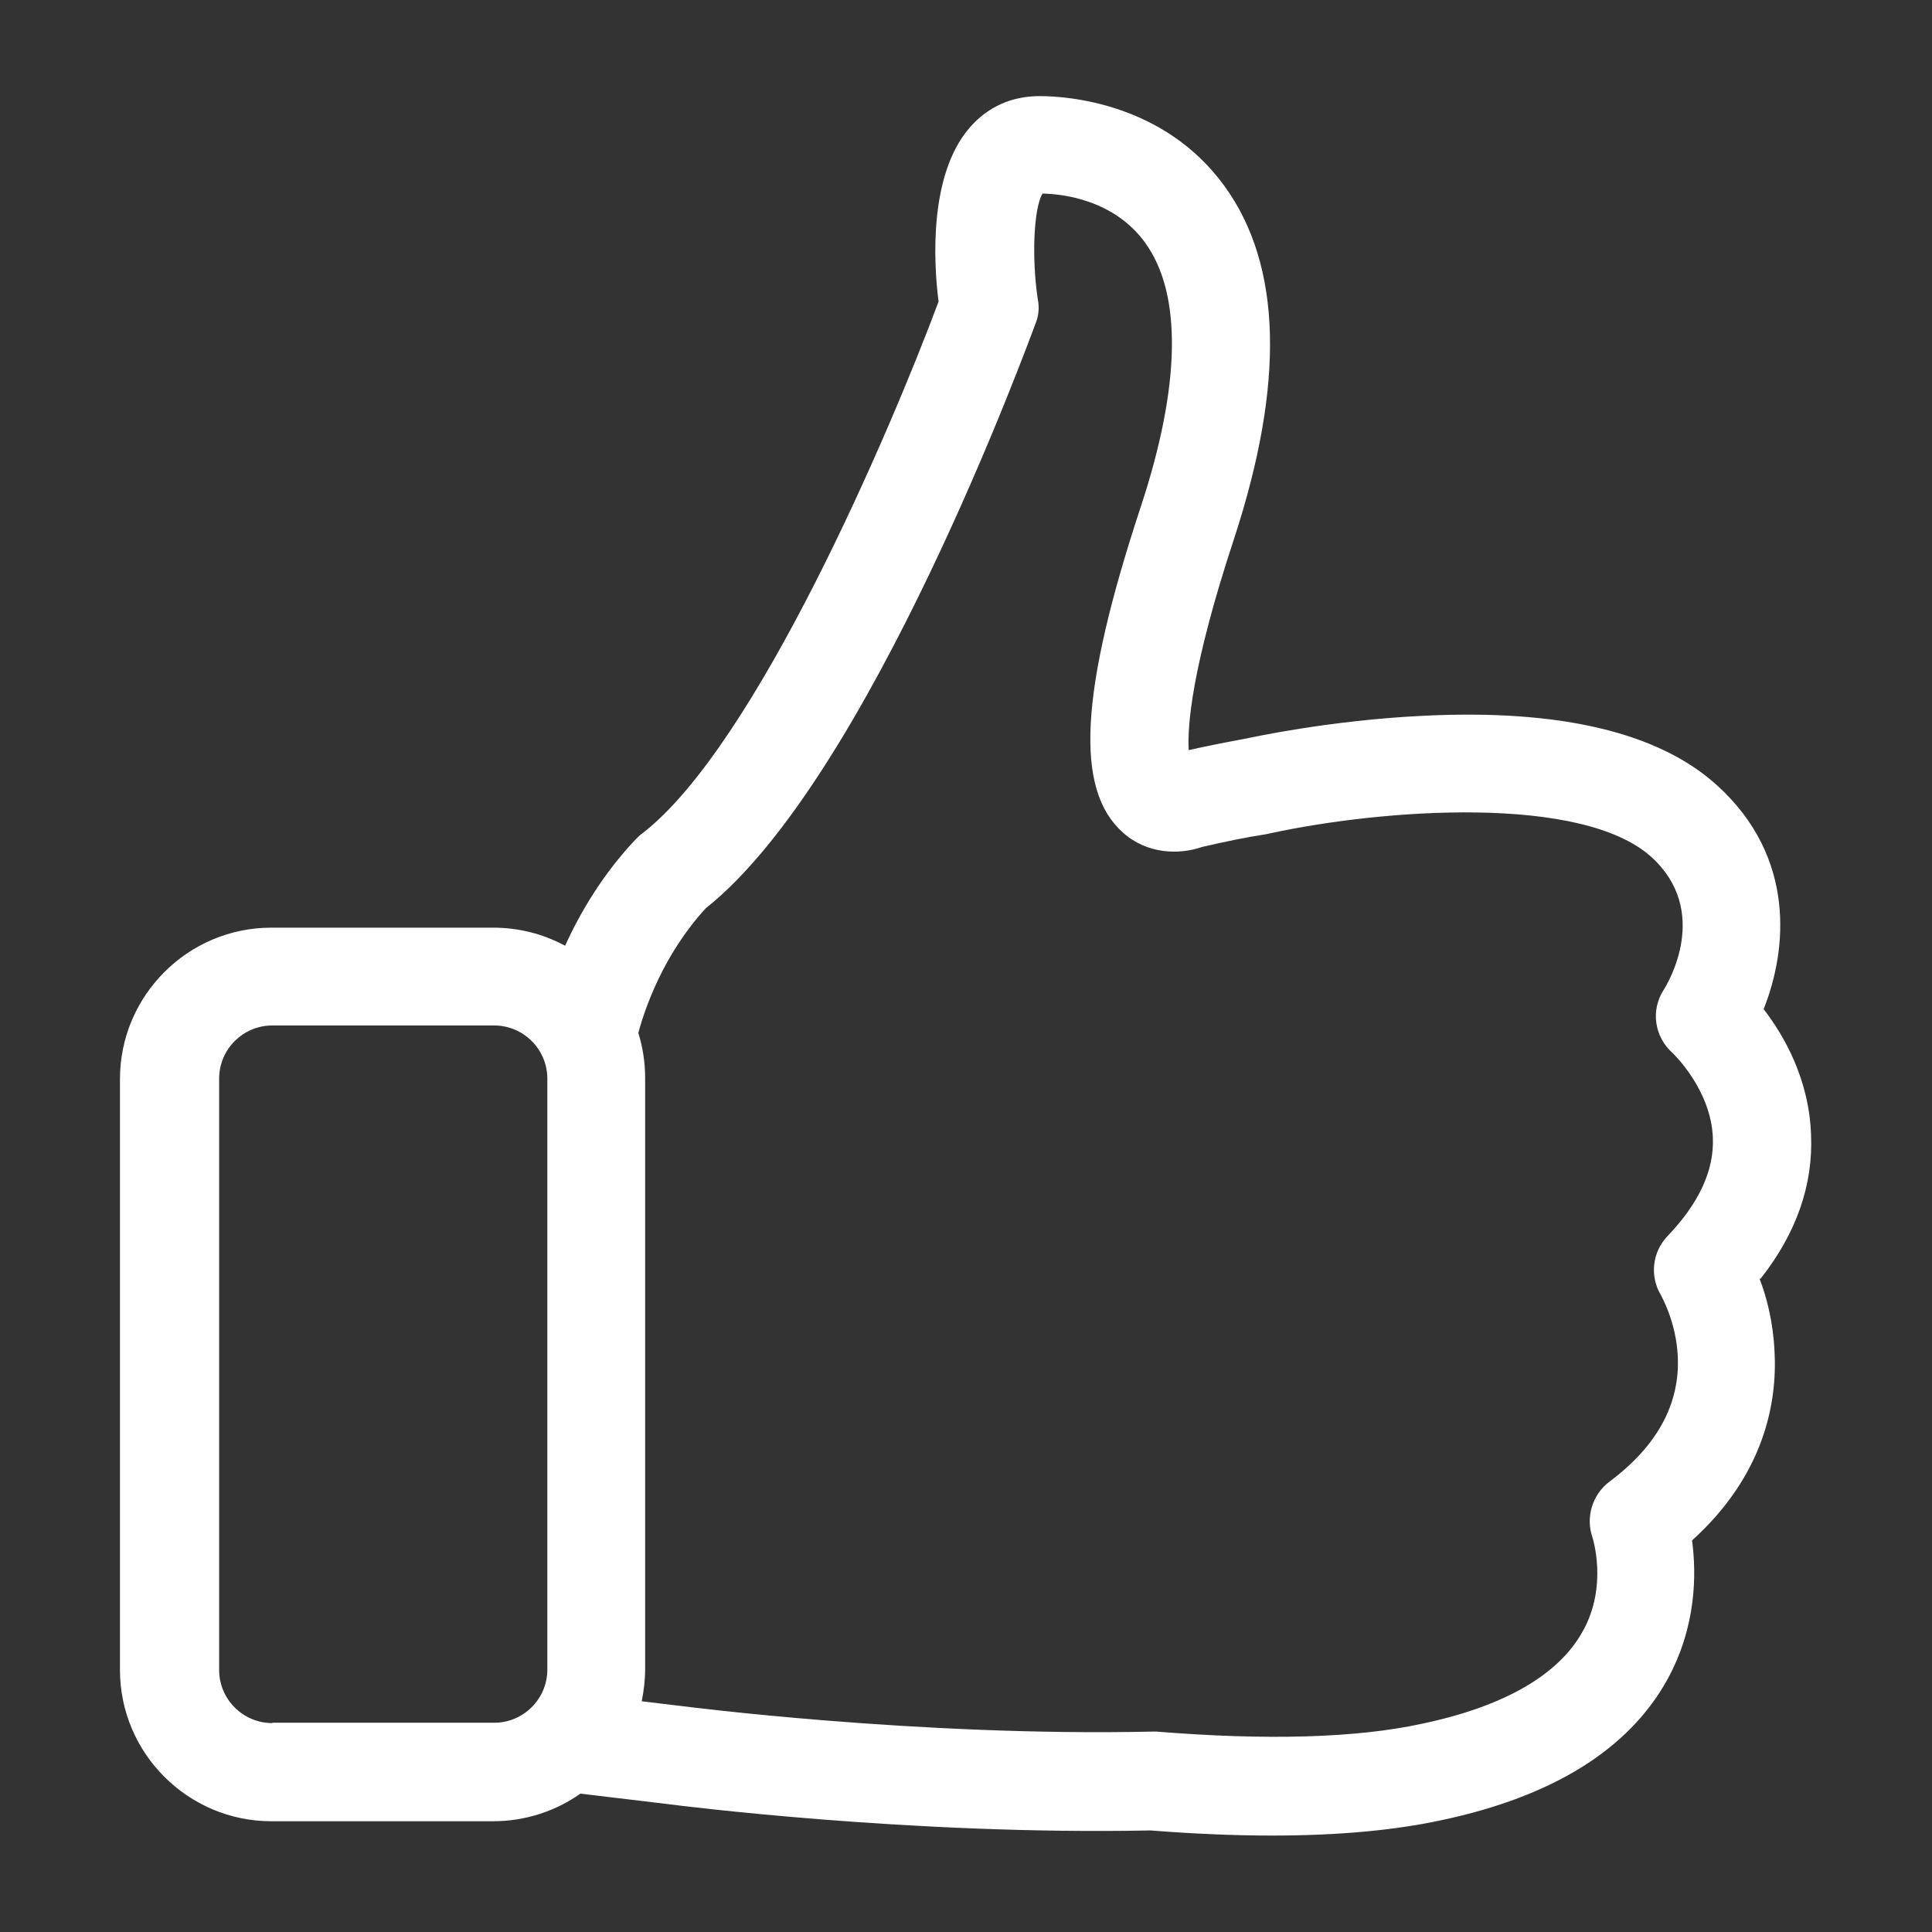 <?xml version="1.0" encoding="UTF-8"?>
<svg id="Capa_1" xmlns="http://www.w3.org/2000/svg" version="1.1" viewBox="0 0 566.9 566.9">
  <rect x="0" y="0" width="566.9" height="566.9" fill="#333333" stroke="none"/>
  <!-- Generator: Adobe Illustrator 29.2.1, SVG Export Plug-In . SVG Version: 2.1.0 Build 116)  -->
  <defs>
    <style>
      .st0 {
        fill: #fff;
      }
    </style>
  </defs>
  <path class="st0" d="M516.6,375.2c10.5-13.3,15.5-27.6,14.8-42.4-.6-16.2-7.9-28.9-13.9-36.7,6.9-17.3,9.6-44.5-13.6-65.6-17-15.5-45.8-22.4-85.7-20.5-28.1,1.3-51.5,6.5-52.5,6.7h-.1c-5.3,1-11,2.1-16.8,3.4-.4-6.8.7-23.8,13.3-62,14.9-45.5,14.1-80.2-2.8-103.5-17.7-24.4-46-26.4-54.3-26.4s-15.4,3.3-20.6,9.4c-11.8,13.8-10.5,39.2-9,50.9-14.1,37.8-53.6,130.4-87,156.1-.6.4-1.2,1-1.7,1.5-9.8,10.3-16.4,21.6-20.9,31.4-6.3-3.4-13.4-5.3-21.1-5.3h-65.1c-24.5,0-44.4,20-44.4,44.4v173.4c0,24.5,20,44.4,44.4,44.4h65.1c9.5,0,18.4-3,25.6-8.1l25.1,3c3.8.5,72.1,9.2,142.2,7.8,12.7,1,24.6,1.5,35.7,1.5,19.1,0,35.7-1.5,49.6-4.5,32.7-6.9,55-20.8,66.3-41.2,8.6-15.6,8.6-31,7.3-40.9,21.2-19.2,25-40.4,24.2-55.4-.4-8.6-2.3-16-4.4-21.4h0ZM79.9,505.6c-8.6,0-15.6-7-15.6-15.6v-173.5c0-8.6,7-15.6,15.6-15.6h65.1c8.6,0,15.6,7,15.6,15.6v173.4c0,8.6-7,15.6-15.6,15.6h-65.1ZM489.3,362.7c-4.5,4.7-5.3,11.8-1.9,17.4,0,.1,4.4,7.6,4.9,17.8.7,14-6,26.4-20.1,36.9-5,3.8-7,10.5-4.9,16.4,0,.1,4.6,14.2-2.9,27.5-7.1,12.8-23,22-47.2,27.1-19.3,4.2-45.6,4.9-77.8,2.3h-1.5c-68.6,1.5-138-7.5-138.7-7.6h-.1l-10.8-1.3c.6-3,1-6.2,1-9.4v-173.5c0-4.6-.7-9.1-2-13.2,1.9-7.1,7.3-23,19.8-36.6,47.9-38,94.7-166.1,96.8-171.7.9-2.2,1.1-4.7.6-7.1-1.8-12-1.2-26.6,1.4-30.9,5.7.1,20.9,1.7,30.1,14.4,10.9,15,10.5,41.9-1.3,77.6-17.9,54.3-19.4,82.9-5.2,95.5,7,6.3,16.4,6.6,23.3,4.2,6.5-1.5,12.7-2.8,18.6-3.7.4-.1,1-.2,1.4-.3,32.8-7.1,91.4-11.5,111.8,7,17.3,15.8,5,36.7,3.6,38.9-3.9,6-2.8,13.8,2.6,18.6.1.1,11.3,10.7,11.8,24.9.4,9.5-4.1,19.2-13.3,28.8h0Z"/>
</svg>